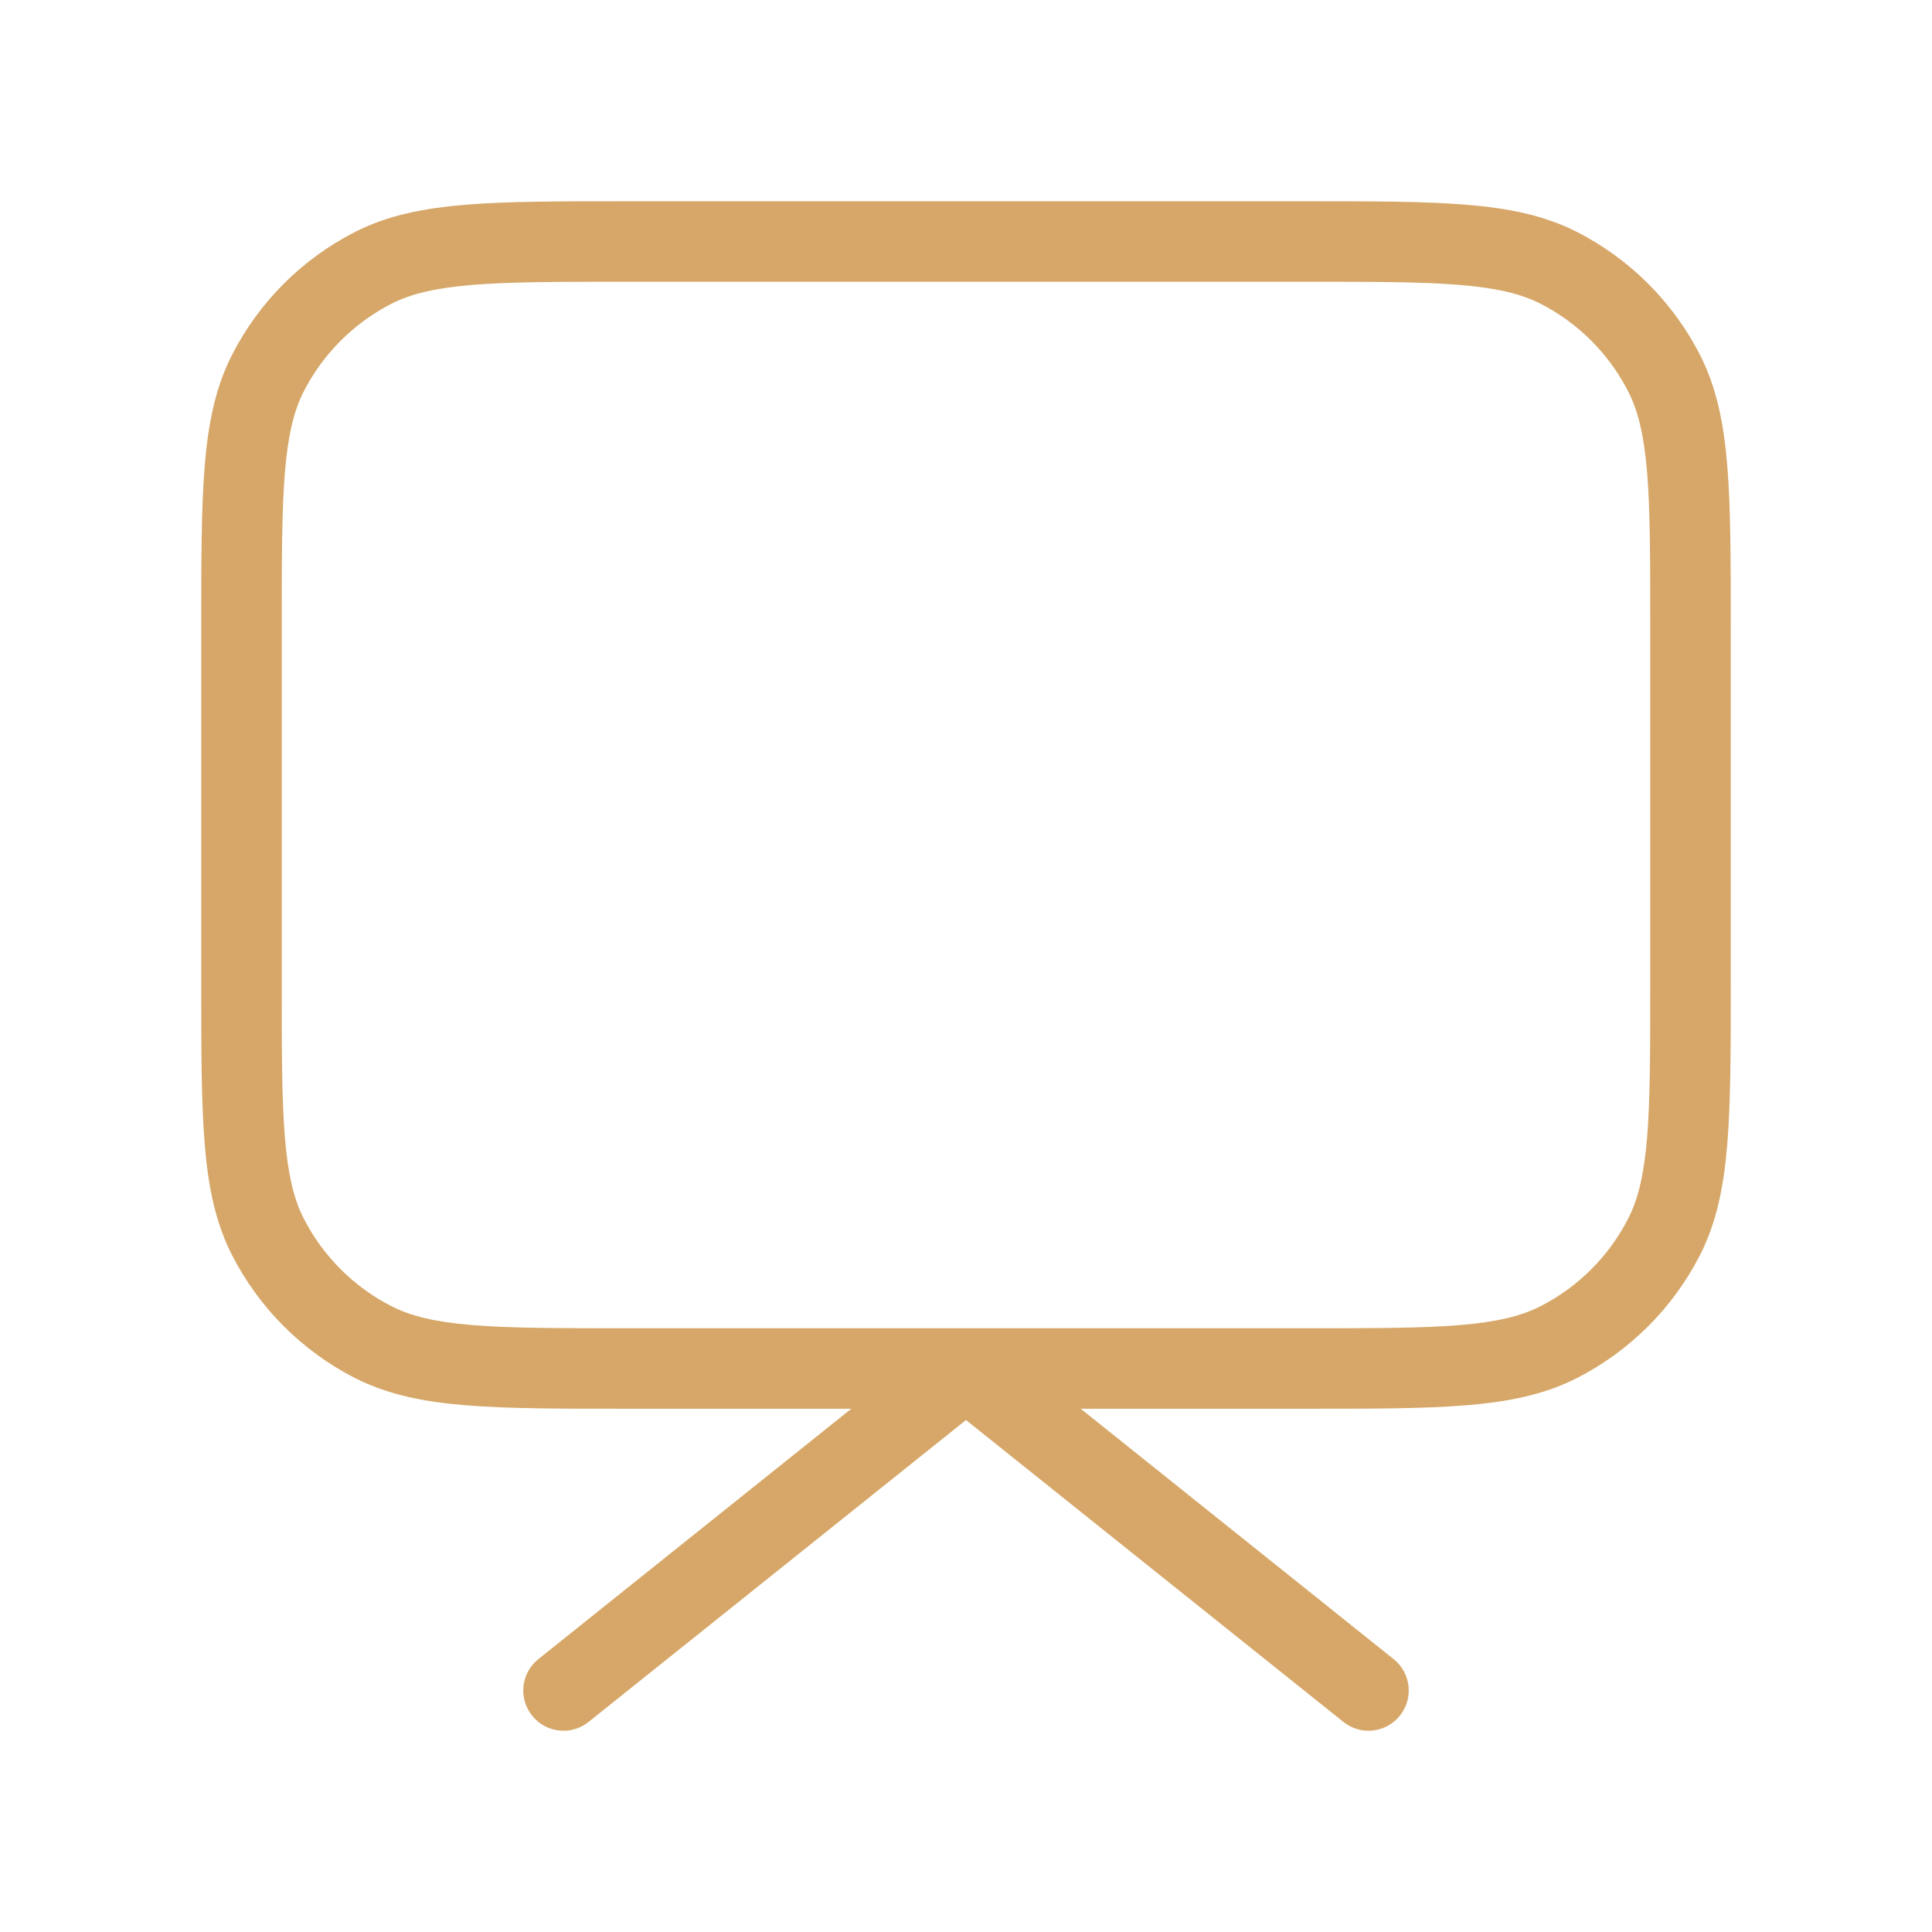 <svg width="24" height="24" viewBox="0 0 24 24" fill="none" xmlns="http://www.w3.org/2000/svg">
<path fill-rule="evenodd" clip-rule="evenodd" d="M7.778 2.5H16.222C17.044 2.5 17.691 2.5 18.211 2.543C18.742 2.586 19.186 2.676 19.589 2.881C20.247 3.217 20.783 3.752 21.119 4.411C21.324 4.814 21.414 5.258 21.457 5.789C21.5 6.31 21.5 6.957 21.5 7.778V12.222C21.5 13.043 21.5 13.691 21.457 14.211C21.414 14.742 21.324 15.186 21.119 15.589C20.783 16.247 20.247 16.783 19.589 17.119C19.186 17.324 18.742 17.414 18.211 17.457C17.691 17.5 17.044 17.5 16.222 17.5H13.425L17.312 20.61C17.528 20.782 17.563 21.097 17.39 21.312C17.218 21.528 16.903 21.563 16.688 21.39L12 17.64L7.312 21.39C7.097 21.563 6.782 21.528 6.61 21.312C6.437 21.097 6.472 20.782 6.688 20.61L10.575 17.5H7.778C6.957 17.5 6.31 17.5 5.789 17.457C5.258 17.414 4.814 17.324 4.411 17.119C3.752 16.783 3.217 16.247 2.881 15.589C2.676 15.186 2.586 14.742 2.543 14.211C2.5 13.691 2.5 13.043 2.5 12.222V7.778C2.5 6.957 2.5 6.31 2.543 5.789C2.586 5.258 2.676 4.814 2.881 4.411C3.217 3.752 3.752 3.217 4.411 2.881C4.814 2.676 5.258 2.586 5.789 2.543C6.31 2.5 6.957 2.5 7.778 2.5ZM16.2 16.5C17.048 16.5 17.654 16.5 18.13 16.461C18.599 16.422 18.896 16.349 19.135 16.227C19.605 15.988 19.988 15.605 20.227 15.135C20.349 14.896 20.422 14.599 20.461 14.13C20.5 13.655 20.5 13.048 20.5 12.2V7.8C20.5 6.952 20.5 6.345 20.461 5.87C20.422 5.401 20.349 5.104 20.227 4.865C19.988 4.395 19.605 4.012 19.135 3.772C18.896 3.651 18.599 3.578 18.13 3.539C17.654 3.5 17.048 3.5 16.2 3.5H7.8C6.952 3.5 6.345 3.5 5.87 3.539C5.401 3.578 5.104 3.651 4.865 3.772C4.395 4.012 4.012 4.395 3.772 4.865C3.651 5.104 3.578 5.401 3.539 5.87C3.5 6.346 3.5 6.952 3.5 7.8V12.2C3.5 13.048 3.5 13.655 3.539 14.13C3.578 14.599 3.651 14.896 3.772 15.135C4.012 15.605 4.395 15.988 4.865 16.227C5.104 16.349 5.401 16.422 5.87 16.461C6.345 16.5 6.952 16.5 7.8 16.5H16.2Z" fill="#D6A768"/>
</svg>
